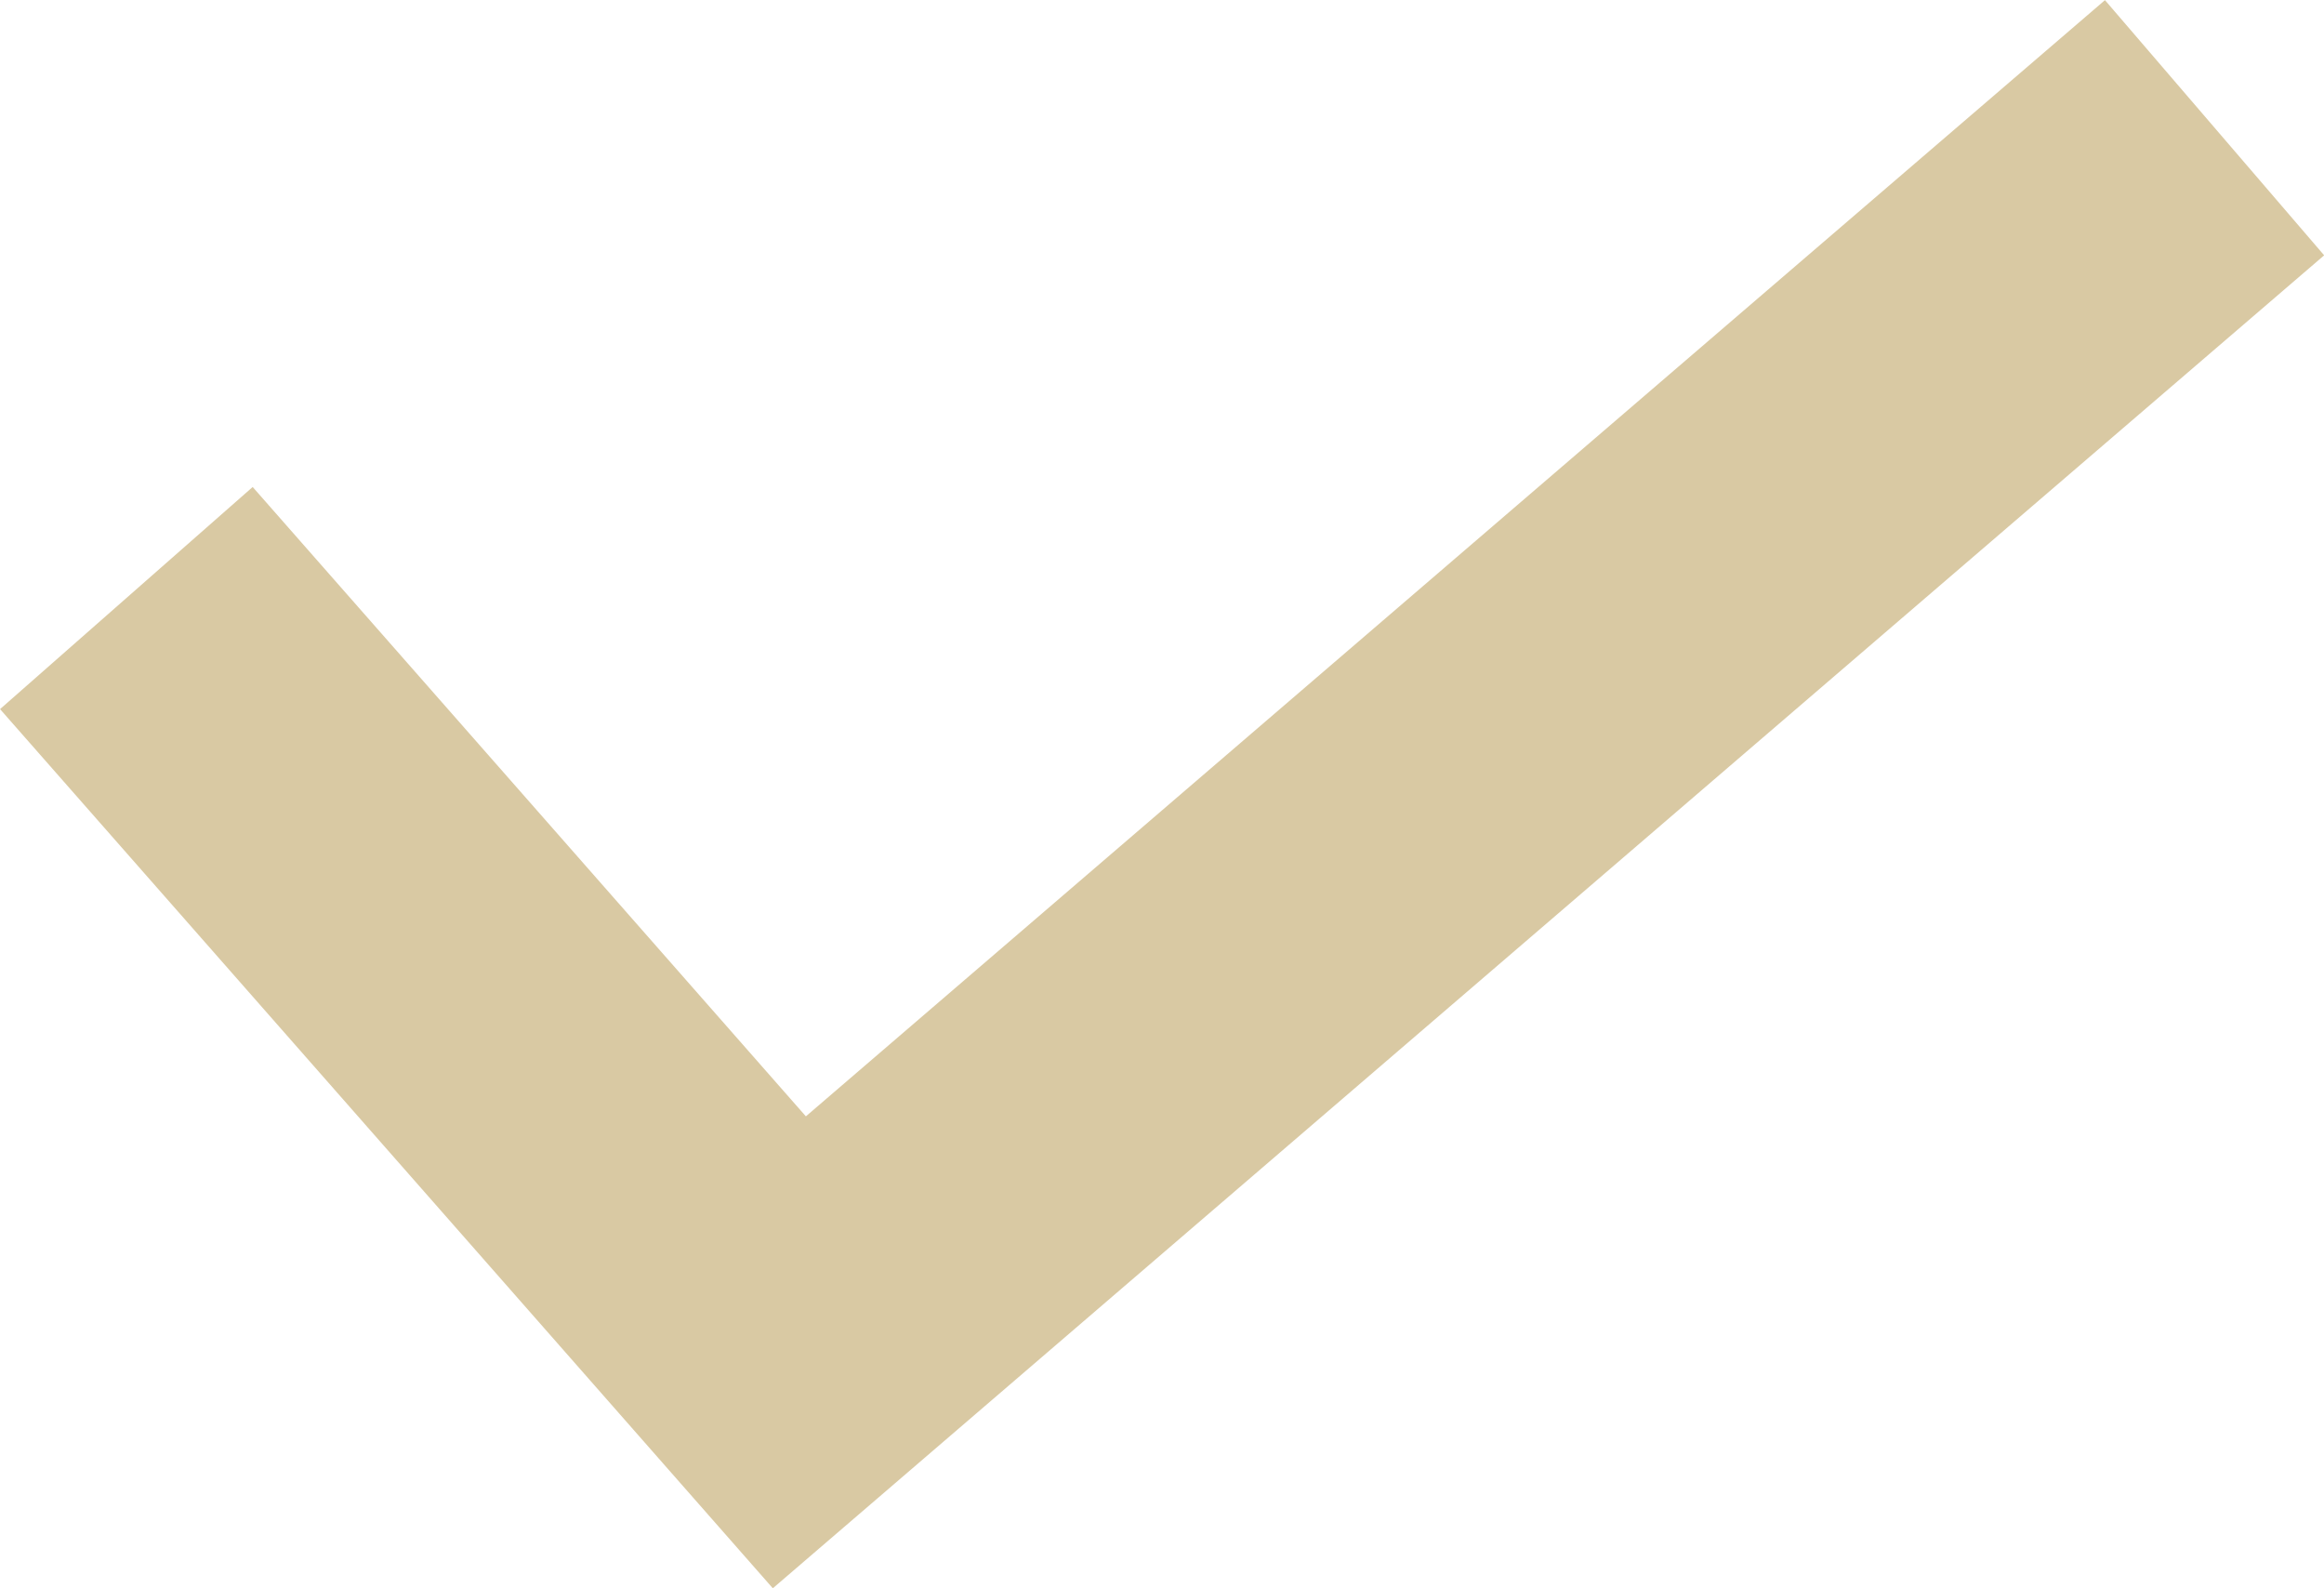 <svg xmlns="http://www.w3.org/2000/svg" width="20.727" height="14.162" viewBox="0 0 20.727 14.162">
  <path id="check" d="M3282.231,357.977l5.913,6.726,12.711-10.92" transform="translate(-3281.104 -352.644)" fill="none" stroke="#d9c9a3" stroke-width="3"/>
</svg>
